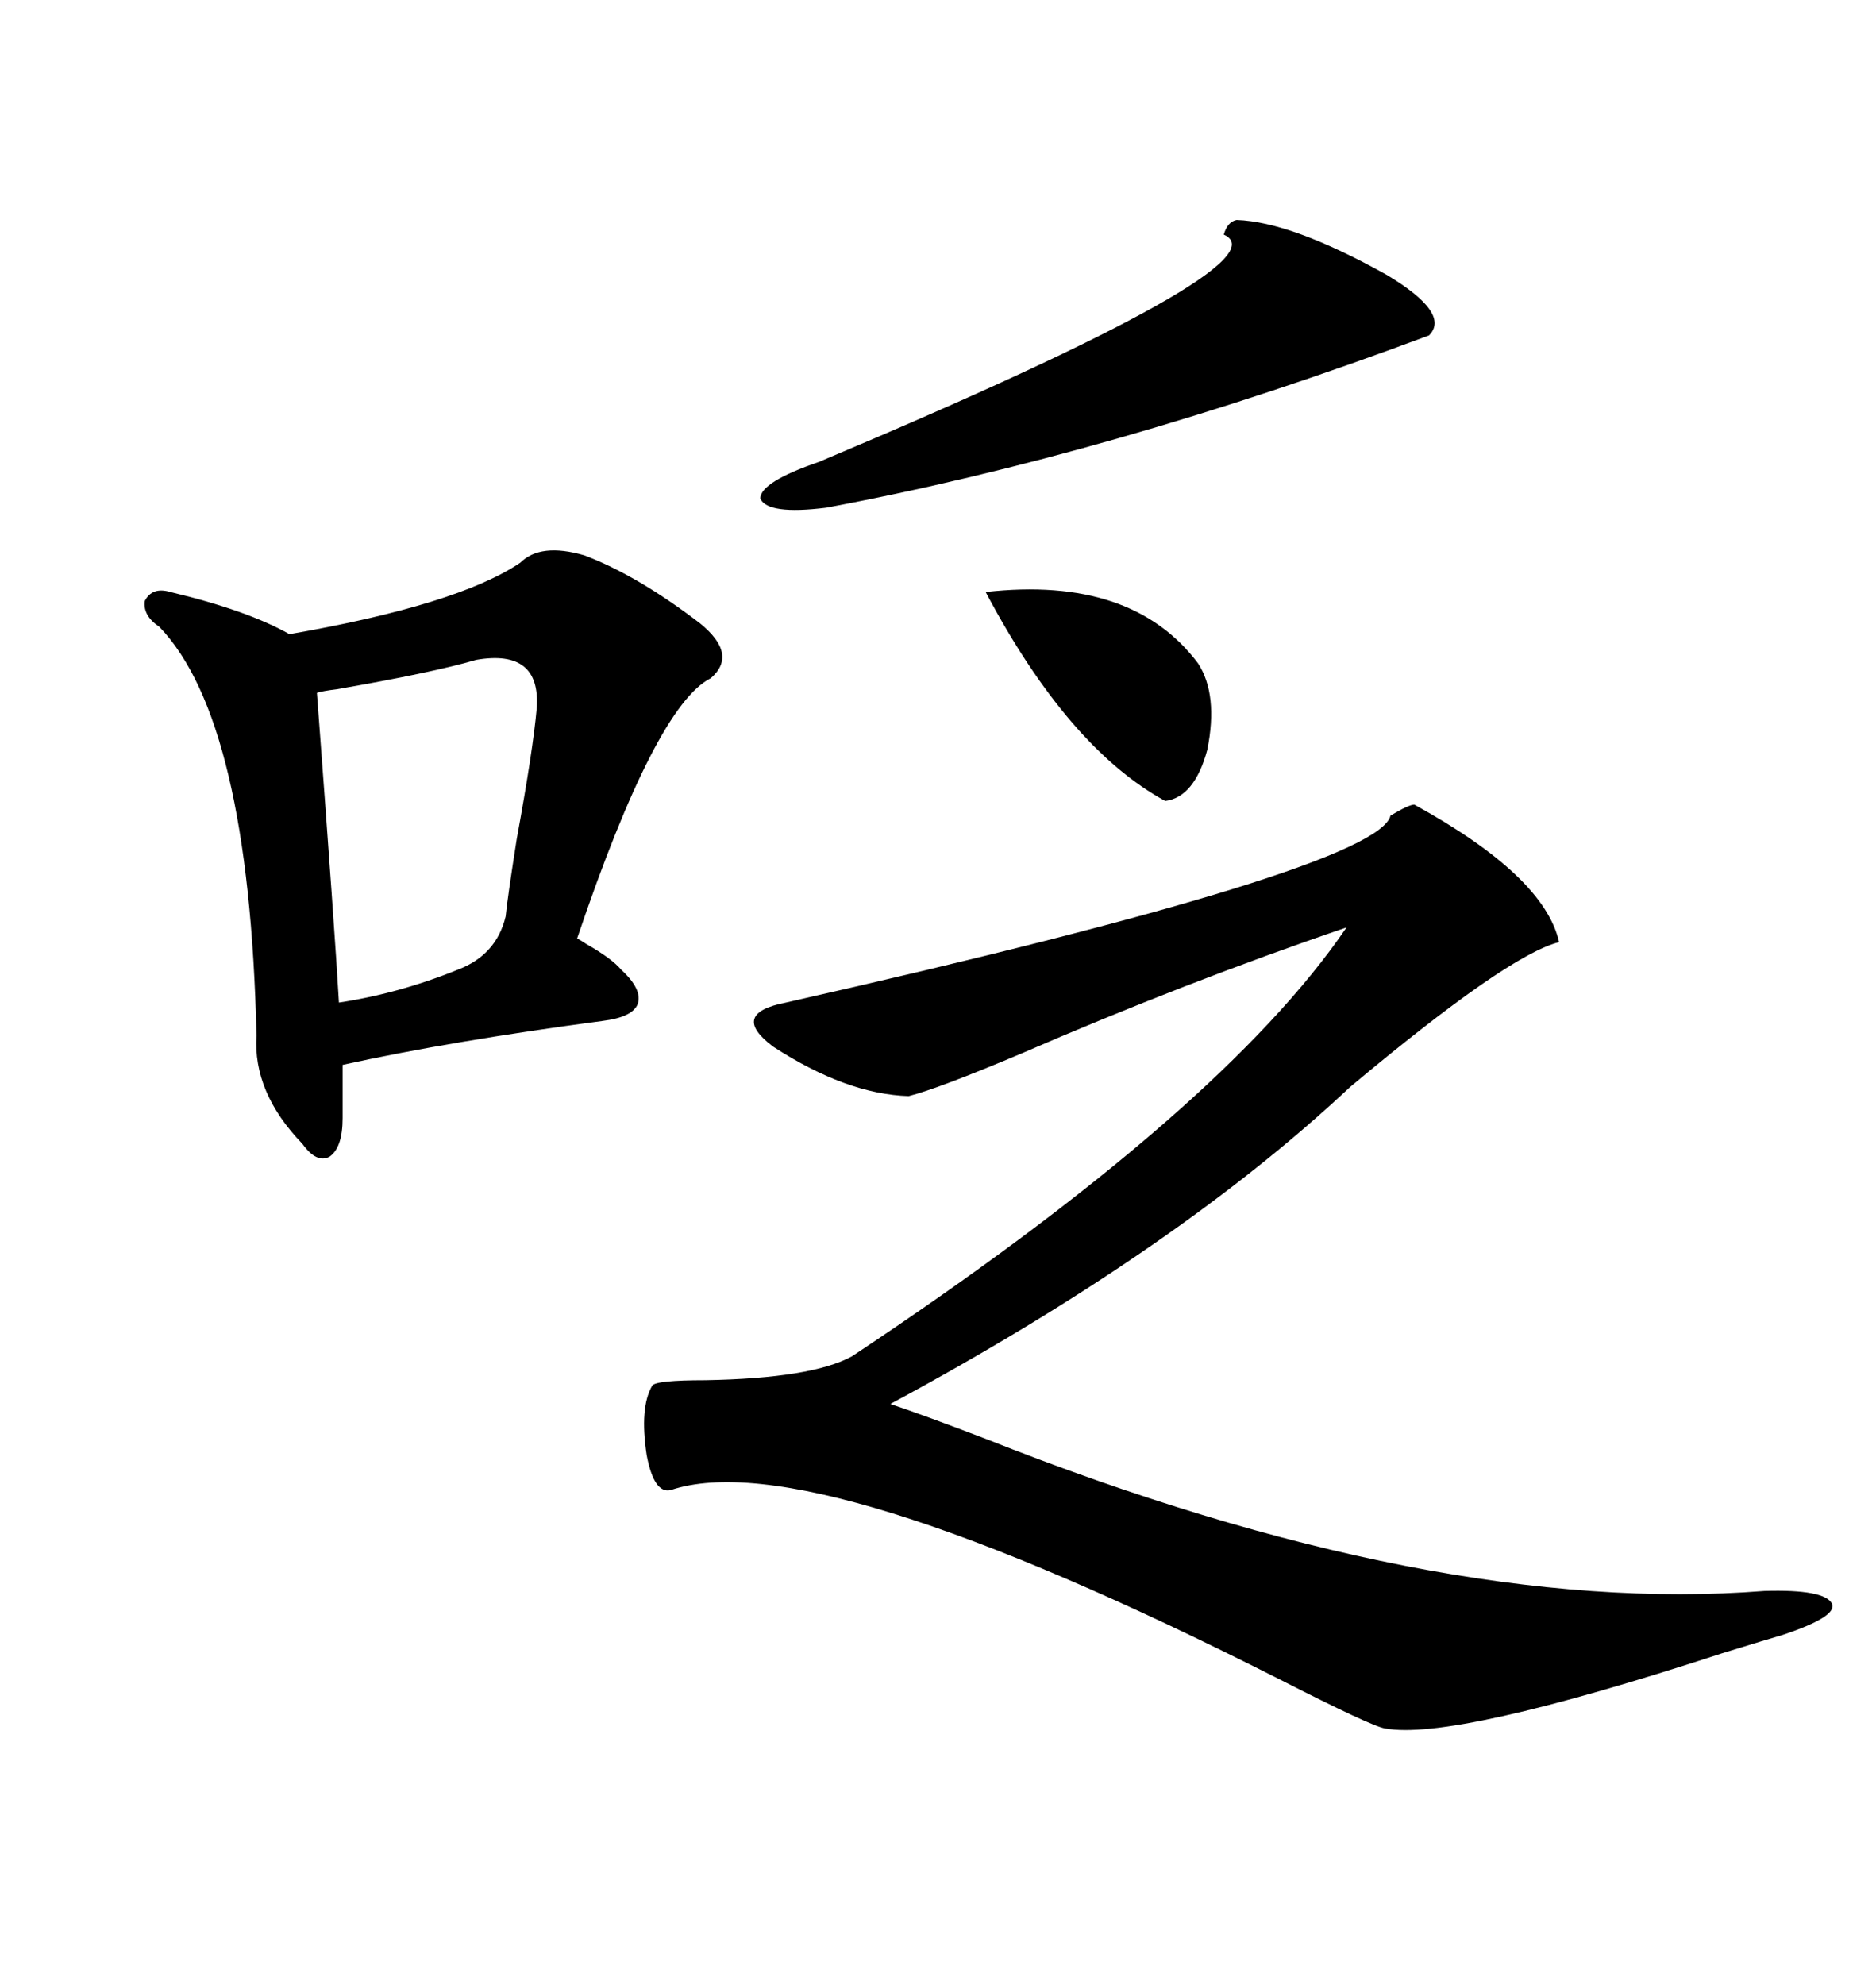 <svg xmlns="http://www.w3.org/2000/svg" xmlns:xlink="http://www.w3.org/1999/xlink" width="300" height="317.285"><path d="M226.17 128.61L226.17 128.61Q246.97 140.04 249.32 150.59L249.32 150.59Q241.11 152.64 215.92 173.73L215.92 173.73Q188.09 199.80 142.38 224.41L142.38 224.41Q147.66 226.17 157.62 229.98L157.62 229.98Q229.39 258.40 282.13 254.30L282.13 254.30Q291.80 254.00 292.97 256.35L292.97 256.35Q293.85 258.40 285.06 261.33L285.06 261.33Q283.01 261.91 275.39 264.26L275.39 264.26Q232.32 278.32 221.48 276.27L221.48 276.27Q219.43 275.98 204.49 268.36L204.49 268.36Q129.79 230.57 107.23 238.18L107.23 238.18Q104.59 238.77 103.42 232.62L103.42 232.62Q102.25 225 104.30 221.48L104.30 221.48Q104.88 220.61 112.79 220.61L112.79 220.61Q129.79 220.31 136.23 216.80L136.23 216.80Q195.41 177.54 215.33 148.24L215.33 148.24Q189.55 157.03 163.18 168.46L163.18 168.46Q150 174.02 145.31 175.20L145.31 175.20Q135.35 174.90 123.63 167.29L123.63 167.29Q116.60 162.01 125.68 160.25L125.68 160.25Q220.31 138.87 222.36 130.37L222.36 130.37Q225.29 128.61 226.17 128.61ZM93.46 88.77L93.46 88.77Q101.95 91.99 111.91 99.61L111.91 99.61Q118.07 104.59 113.67 108.40L113.67 108.40Q104.88 112.79 92.29 150L92.29 150Q92.87 150.29 93.75 150.88L93.75 150.88Q97.85 153.22 99.32 154.98L99.32 154.98Q102.83 158.20 101.95 160.55L101.95 160.55Q101.07 162.60 96.39 163.18L96.39 163.18Q72.07 166.41 54.79 170.21L54.79 170.21L54.79 178.71Q54.79 183.40 52.73 184.86L52.73 184.86Q50.68 186.04 48.34 182.81L48.34 182.81Q40.43 174.61 41.02 165.53L41.02 165.53Q39.84 115.14 25.49 100.20L25.49 100.20Q22.85 98.44 23.14 96.09L23.14 96.09Q24.32 93.75 27.25 94.63L27.25 94.63Q39.55 97.56 46.29 101.37L46.29 101.37Q73.24 96.68 83.20 89.94L83.20 89.94Q86.43 86.72 93.46 88.77ZM197.75 35.16L197.75 35.16Q206.54 35.45 221.78 43.95L221.78 43.95Q232.03 50.10 228.52 53.61L228.52 53.61Q177.54 72.66 132.13 81.15L132.13 81.15Q122.75 82.32 121.58 79.69L121.58 79.69Q121.58 77.05 130.96 73.83L130.96 73.83Q206.25 42.19 195.70 37.50L195.70 37.50Q196.29 35.45 197.75 35.16ZM76.17 105.47L76.17 105.47Q69.14 107.52 53.91 110.16L53.91 110.16Q51.56 110.45 50.68 110.74L50.68 110.74Q53.61 149.71 54.20 160.25L54.20 160.25Q63.87 158.79 73.24 154.98L73.24 154.98Q79.39 152.64 80.86 146.48L80.86 146.48Q81.15 143.55 82.62 134.18L82.62 134.18Q85.25 119.82 85.84 113.09L85.84 113.09Q86.43 103.71 76.17 105.47ZM157.62 94.63L157.62 94.63Q181.05 91.99 191.60 106.05L191.60 106.05Q194.82 111.04 193.07 119.82L193.07 119.82Q191.02 127.44 186.33 128.03L186.33 128.03Q170.80 119.53 157.62 94.63Z"/></svg>